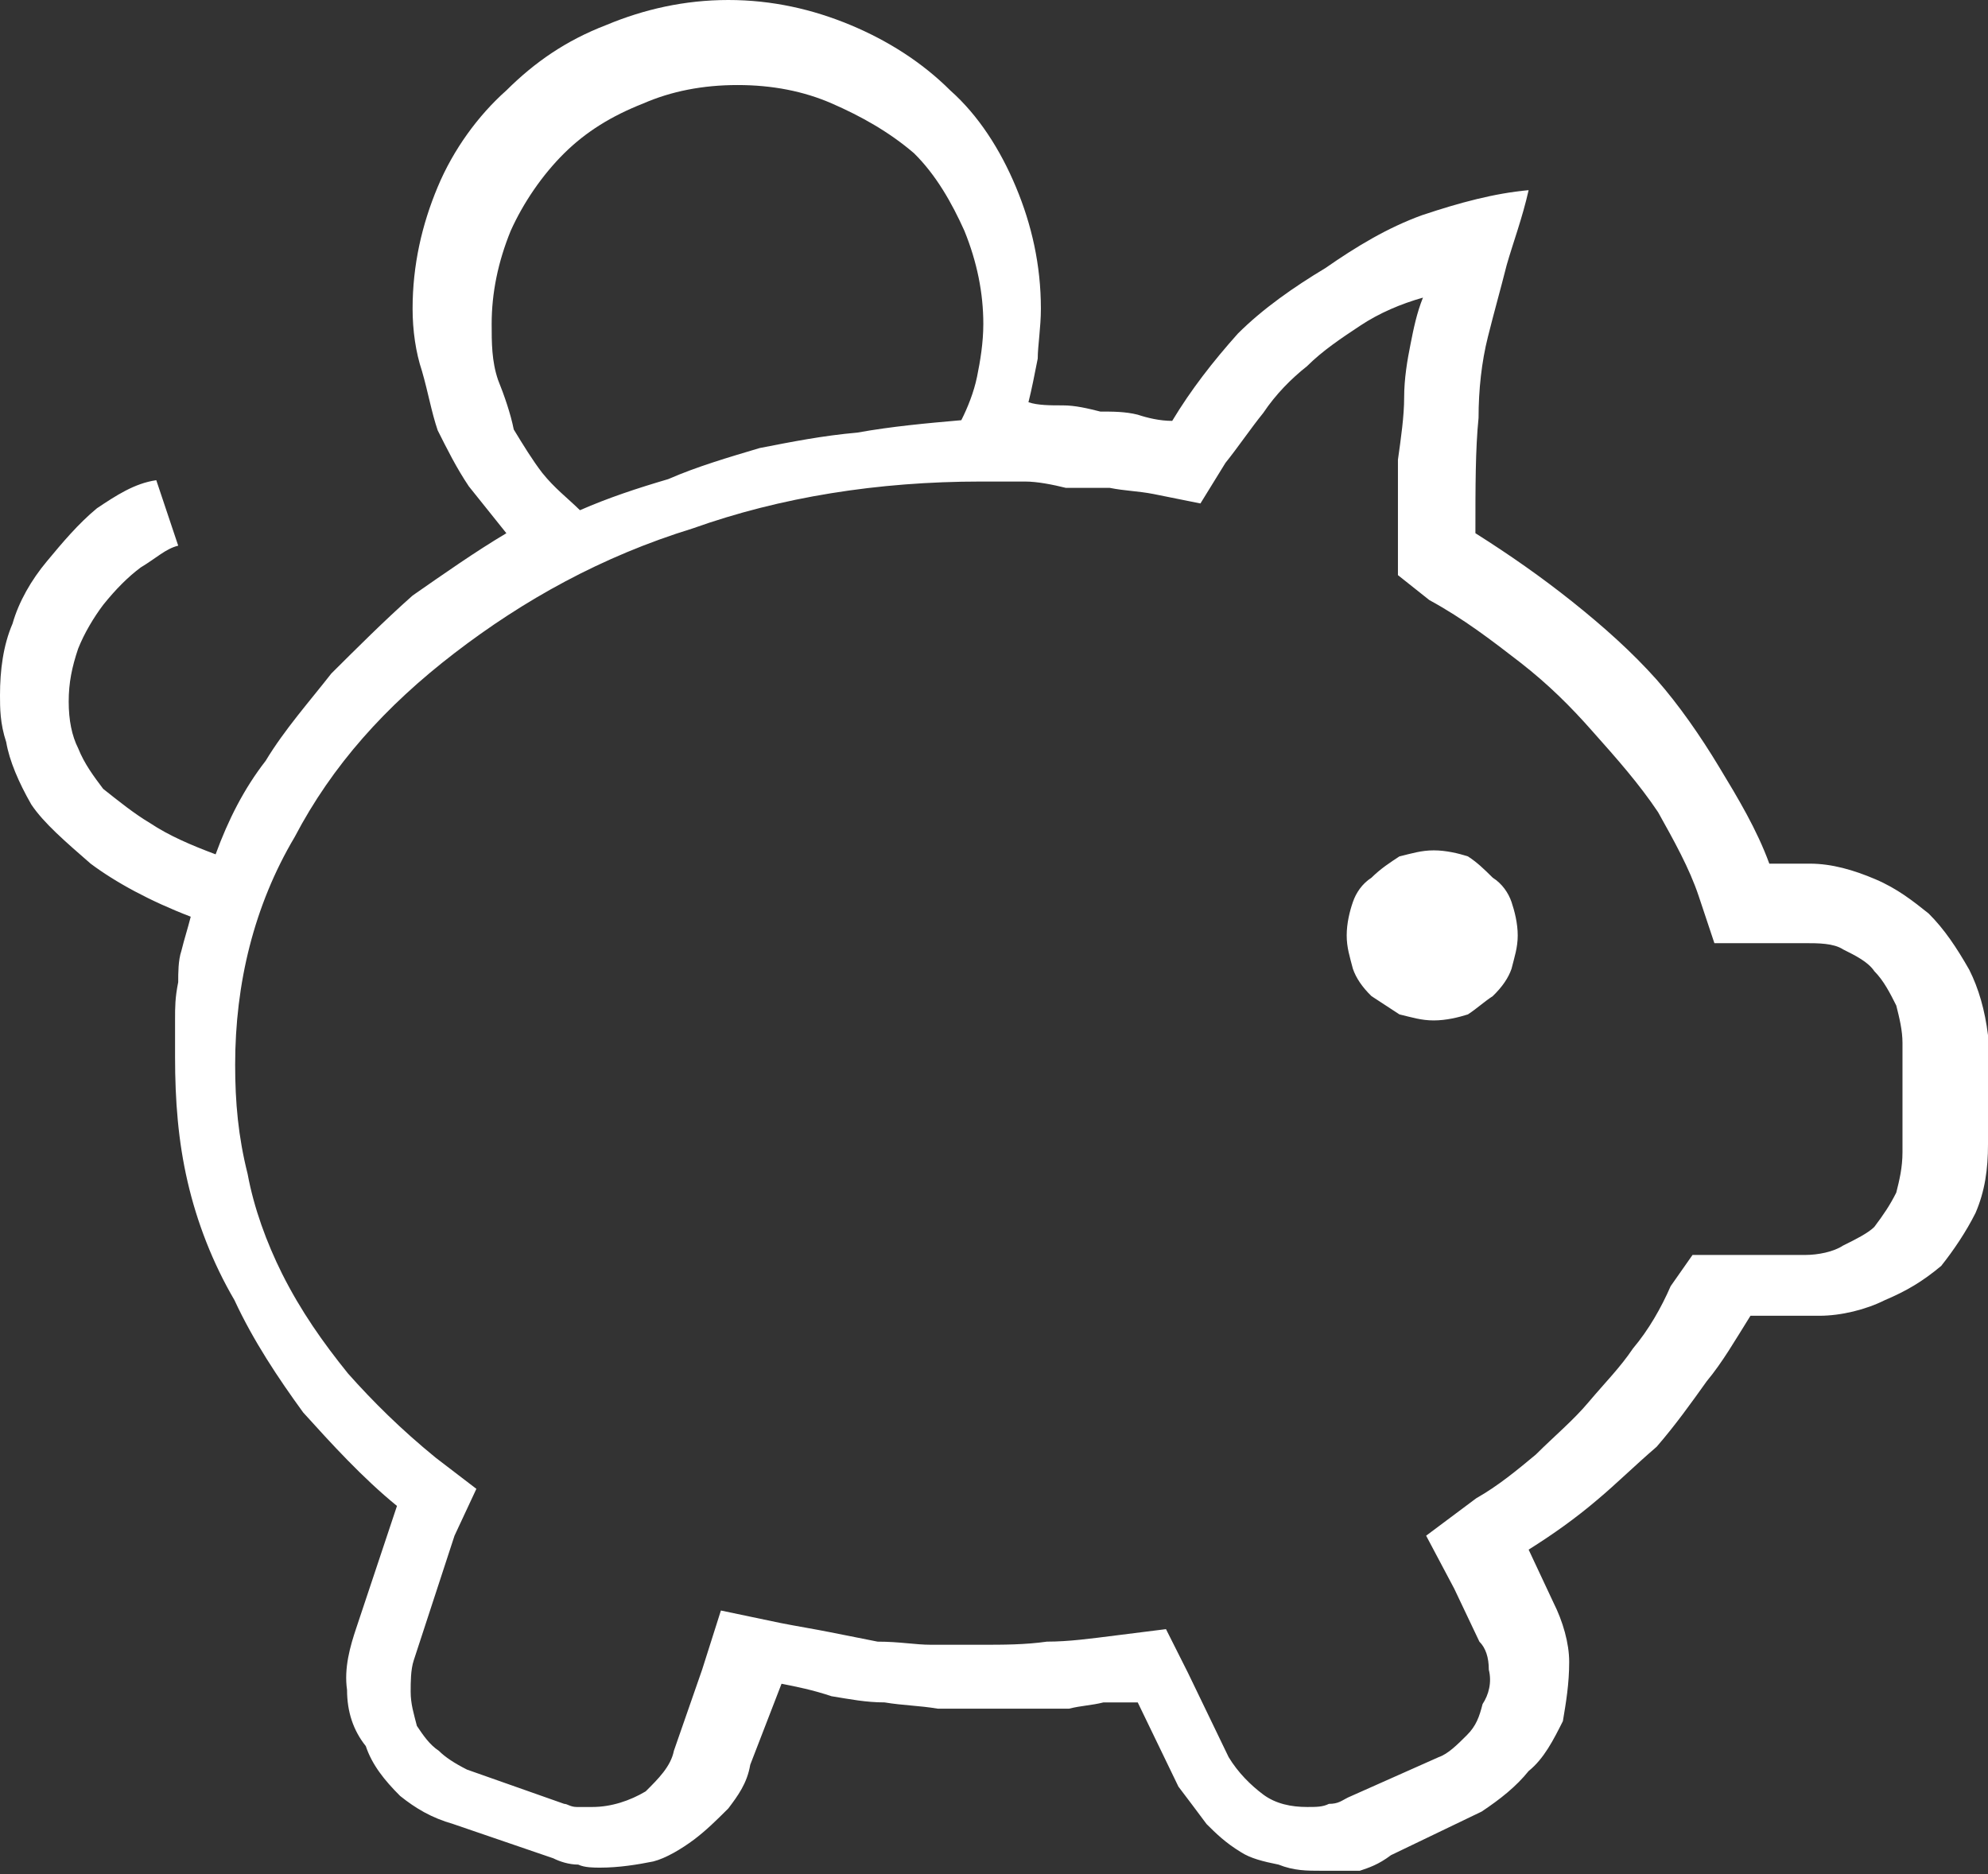 <?xml version="1.0" encoding="UTF-8"?>
<svg width="70px" height="66px" viewBox="0 0 70 66" version="1.1" xmlns="http://www.w3.org/2000/svg" xmlns:xlink="http://www.w3.org/1999/xlink">
    <rect x="0" y="0" width="70" height="66" fill="#333333" stroke="none"/>
    <title>Fill 93</title>
    <g id="Page-1" stroke="none" stroke-width="1" fill="none" fill-rule="evenodd">
        <g id="Home-page-Copy-2" transform="translate(-926, -903)" fill="#FFFFFF">
            <path d="M979.441,935.941 C979.441,935.513 979.33,935.086 979.223,934.766 C979.112,934.442 978.894,934.122 978.562,933.91 C978.234,933.586 978.016,933.374 977.687,933.159 C977.359,933.054 976.919,932.947 976.484,932.947 C976.044,932.947 975.716,933.054 975.276,933.159 C974.948,933.374 974.619,933.586 974.291,933.91 C973.962,934.122 973.748,934.442 973.637,934.766 C973.526,935.086 973.419,935.513 973.419,935.941 C973.419,936.369 973.526,936.689 973.637,937.117 C973.748,937.44 973.962,937.76 974.291,938.08 C974.619,938.296 974.948,938.508 975.276,938.724 C975.716,938.828 976.044,938.936 976.484,938.936 C976.919,938.936 977.359,938.828 977.687,938.724 C978.016,938.508 978.234,938.296 978.562,938.08 C978.894,937.76 979.112,937.44 979.223,937.117 C979.33,936.689 979.441,936.369 979.441,935.941 L979.441,935.941 Z M943.312,914.409 C943.312,915.066 943.312,915.72 943.536,916.377 C943.757,916.924 943.982,917.578 944.09,918.125 C944.423,918.673 944.756,919.216 945.093,919.653 C945.531,920.2 945.976,920.531 946.421,920.968 C947.42,920.531 948.419,920.2 949.53,919.873 C950.529,919.436 951.637,919.11 952.748,918.779 C953.859,918.562 954.967,918.342 956.186,918.235 C957.406,918.015 958.629,917.905 959.849,917.798 C960.07,917.361 960.291,916.814 960.403,916.267 C960.515,915.72 960.624,915.066 960.624,914.409 C960.624,913.318 960.403,912.223 959.958,911.129 C959.516,910.145 958.962,909.164 958.184,908.397 C957.294,907.633 956.299,907.085 955.3,906.648 C954.301,906.211 953.193,905.995 951.97,905.995 C950.75,905.995 949.639,906.211 948.64,906.648 C947.532,907.085 946.642,907.633 945.867,908.397 C945.093,909.164 944.423,910.145 943.982,911.129 C943.536,912.223 943.312,913.318 943.312,914.409 L943.312,914.409 Z M992.989,943.57 L992.989,939.729 C992.989,939.289 992.881,938.85 992.77,938.411 C992.55,937.972 992.327,937.533 991.996,937.2 C991.776,936.872 991.337,936.654 990.894,936.433 C990.563,936.215 990.009,936.215 989.57,936.215 L986.366,936.215 L985.816,934.565 C985.488,933.576 984.934,932.591 984.383,931.602 C983.721,930.613 982.947,929.734 982.065,928.745 C981.291,927.867 980.517,927.099 979.528,926.328 C978.534,925.56 977.541,924.793 976.328,924.132 L975.223,923.254 L975.223,922.047 L975.223,919.191 C975.331,918.423 975.442,917.652 975.442,916.995 C975.442,916.334 975.554,915.677 975.665,915.127 C975.773,914.577 975.885,914.027 976.104,913.481 C975.331,913.699 974.56,914.027 973.898,914.467 C973.236,914.906 972.574,915.345 972.023,915.895 C971.468,916.334 970.921,916.884 970.479,917.545 C970.036,918.091 969.593,918.751 969.15,919.301 L968.269,920.73 L966.613,920.397 C966.062,920.29 965.619,920.29 965.069,920.18 L963.525,920.18 C963.082,920.069 962.527,919.958 962.092,919.958 L960.544,919.958 C956.902,919.958 953.479,920.508 950.394,921.608 C947.191,922.593 944.433,924.132 942.004,926 C939.574,927.867 937.699,929.952 936.374,932.48 C934.942,934.894 934.28,937.64 934.28,940.496 C934.28,941.814 934.387,943.024 934.719,944.342 C934.942,945.549 935.385,946.755 935.932,947.855 C936.594,949.173 937.368,950.272 938.253,951.369 C939.131,952.358 940.129,953.347 941.342,954.336 L942.774,955.432 L942.004,957.082 L940.568,961.473 C940.46,961.802 940.46,962.241 940.46,962.573 C940.46,963.012 940.568,963.341 940.679,963.78 C940.899,964.108 941.122,964.44 941.453,964.658 C941.673,964.88 942.004,965.097 942.443,965.319 L945.866,966.526 C945.978,966.526 946.086,966.636 946.309,966.636 L946.859,966.636 C947.522,966.636 948.184,966.415 948.735,966.086 C949.177,965.647 949.62,965.208 949.728,964.658 L950.722,961.802 L951.384,959.717 L953.479,960.156 C954.033,960.266 954.695,960.373 955.246,960.484 C955.8,960.595 956.351,960.706 956.902,960.813 C957.676,960.813 958.226,960.923 958.781,960.923 L960.544,960.923 C961.318,960.923 962.092,960.923 962.862,960.813 C963.633,960.813 964.406,960.706 965.288,960.595 L967.056,960.373 L967.83,961.912 L969.262,964.88 C969.593,965.426 970.036,965.865 970.479,966.197 C970.921,966.526 971.468,966.636 972.023,966.636 C972.354,966.636 972.574,966.636 972.793,966.526 C973.128,966.526 973.236,966.415 973.459,966.304 L976.659,964.88 C976.986,964.769 977.317,964.44 977.649,964.108 C977.98,963.78 978.091,963.451 978.203,963.012 C978.423,962.68 978.534,962.241 978.423,961.802 C978.423,961.363 978.311,961.034 978.091,960.813 L977.206,958.949 L976.216,957.082 L977.98,955.764 C978.754,955.325 979.416,954.775 980.078,954.225 C980.741,953.564 981.403,953.018 981.954,952.358 C982.508,951.701 983.055,951.151 983.498,950.49 C984.052,949.833 984.491,949.062 984.826,948.294 L985.596,947.195 L989.57,947.195 C990.009,947.195 990.563,947.087 990.894,946.866 C991.337,946.648 991.776,946.427 991.996,946.209 C992.327,945.77 992.55,945.438 992.77,944.999 C992.881,944.559 992.989,944.12 992.989,943.57 L992.989,943.57 Z M989.729,933.415 C990.497,933.415 991.269,933.637 992.037,933.965 C992.809,934.294 993.362,934.733 993.911,935.172 C994.464,935.722 994.902,936.382 995.339,937.15 C995.67,937.806 995.892,938.578 996,939.456 L996,943.297 C996,944.175 995.892,944.946 995.562,945.714 C995.232,946.374 994.79,947.031 994.352,947.581 C993.692,948.131 993.139,948.459 992.367,948.787 C991.707,949.119 990.831,949.337 990.059,949.337 L987.636,949.337 C987.087,950.215 986.645,950.983 986.096,951.643 C985.547,952.411 984.998,953.182 984.333,953.95 C983.565,954.61 982.901,955.267 982.244,955.817 C981.472,956.473 980.7,957.023 979.825,957.573 L980.7,959.44 C981.031,960.097 981.253,960.868 981.253,961.525 C981.253,962.296 981.142,962.953 981.031,963.613 C980.7,964.27 980.37,964.931 979.825,965.37 C979.383,965.919 978.83,966.358 978.17,966.798 L974.978,968.333 C974.537,968.665 974.207,968.772 973.88,968.882 L972.559,968.882 C972.006,968.882 971.565,968.882 971.019,968.665 C970.466,968.554 970.028,968.443 969.694,968.226 C969.145,967.893 968.815,967.565 968.485,967.237 C968.158,966.798 967.828,966.358 967.494,965.919 L966.061,962.953 L964.855,962.953 C964.414,963.063 964.084,963.063 963.642,963.174 L962.325,963.174 L961.111,963.174 L959.022,963.174 C958.362,963.063 957.809,963.063 957.148,962.953 C956.491,962.953 955.939,962.842 955.278,962.735 C954.617,962.514 954.065,962.403 953.519,962.296 L952.417,965.148 C952.306,965.809 951.975,966.248 951.645,966.687 C951.204,967.126 950.873,967.454 950.435,967.786 C949.994,968.115 949.445,968.443 949.003,968.554 C948.454,968.665 947.793,968.772 947.133,968.772 C946.914,968.772 946.584,968.772 946.361,968.665 C946.031,968.665 945.7,968.554 945.482,968.443 L941.96,967.237 C941.188,967.015 940.639,966.687 940.09,966.248 C939.537,965.698 939.099,965.148 938.88,964.491 C938.439,963.942 938.22,963.281 938.22,962.514 C938.108,961.746 938.327,960.979 938.55,960.318 L939.978,956.034 C938.769,955.049 937.667,953.839 936.676,952.743 C935.796,951.533 934.917,950.215 934.256,948.787 C933.485,947.47 932.935,946.042 932.605,944.614 C932.275,943.19 932.164,941.762 932.164,940.223 L932.164,938.906 C932.164,938.467 932.164,938.138 932.275,937.589 C932.275,937.26 932.275,936.821 932.386,936.489 C932.494,936.05 932.605,935.722 932.716,935.283 C931.284,934.733 930.074,934.076 929.191,933.415 C928.312,932.648 927.54,931.987 927.102,931.331 C926.661,930.56 926.33,929.792 926.219,929.135 C926,928.475 926,927.925 926,927.486 C926,926.608 926.111,925.73 926.442,924.962 C926.661,924.191 927.102,923.423 927.651,922.767 C928.2,922.106 928.753,921.446 929.414,920.899 C930.074,920.46 930.731,920.021 931.503,919.911 L932.275,922.217 C931.833,922.324 931.503,922.656 930.954,922.984 C930.512,923.313 930.074,923.752 929.633,924.302 C929.303,924.741 928.972,925.29 928.753,925.84 C928.531,926.497 928.419,927.047 928.419,927.707 C928.419,928.364 928.531,928.914 928.753,929.353 C928.972,929.903 929.303,930.342 929.633,930.781 C930.186,931.22 930.731,931.659 931.284,931.987 C931.945,932.427 932.716,932.759 933.592,933.087 C934.034,931.877 934.587,930.781 935.355,929.792 C936.019,928.692 936.895,927.707 937.667,926.718 C938.55,925.84 939.537,924.851 940.528,923.973 C941.63,923.206 942.728,922.434 943.83,921.778 C943.389,921.228 942.951,920.678 942.509,920.128 C942.068,919.472 941.741,918.811 941.411,918.154 C941.188,917.494 941.081,916.837 940.858,916.066 C940.639,915.409 940.528,914.638 940.528,913.87 C940.528,912.332 940.858,910.907 941.411,909.586 C941.96,908.269 942.839,907.063 943.83,906.184 C944.825,905.195 945.923,904.428 947.355,903.878 C948.673,903.328 950.105,903 951.645,903 C953.189,903 954.617,903.328 955.939,903.878 C957.26,904.428 958.469,905.195 959.46,906.184 C960.451,907.063 961.223,908.269 961.772,909.586 C962.325,910.907 962.651,912.332 962.651,913.87 C962.651,914.531 962.54,915.188 962.54,915.627 C962.432,916.176 962.325,916.726 962.213,917.165 C962.54,917.276 962.982,917.276 963.423,917.276 C963.861,917.276 964.303,917.383 964.744,917.494 C965.186,917.494 965.624,917.494 966.061,917.604 C966.395,917.715 966.833,917.822 967.275,917.822 C967.935,916.726 968.704,915.737 969.587,914.748 C970.466,913.87 971.565,913.103 972.667,912.442 C973.769,911.675 974.867,911.014 976.081,910.575 C977.398,910.136 978.611,909.808 979.825,909.697 C979.602,910.686 979.272,911.564 979.053,912.332 C978.83,913.214 978.611,913.981 978.392,914.859 C978.17,915.737 978.062,916.726 978.062,917.715 C977.951,918.811 977.951,920.128 977.951,921.778 C979.164,922.545 980.263,923.313 981.365,924.191 C982.463,925.069 983.454,925.951 984.333,926.936 C985.105,927.814 985.873,928.914 986.534,930.013 C987.198,931.109 987.859,932.209 988.3,933.415 L989.729,933.415 Z" id="Fill-93"></path>
        </g>
    </g>
</svg>